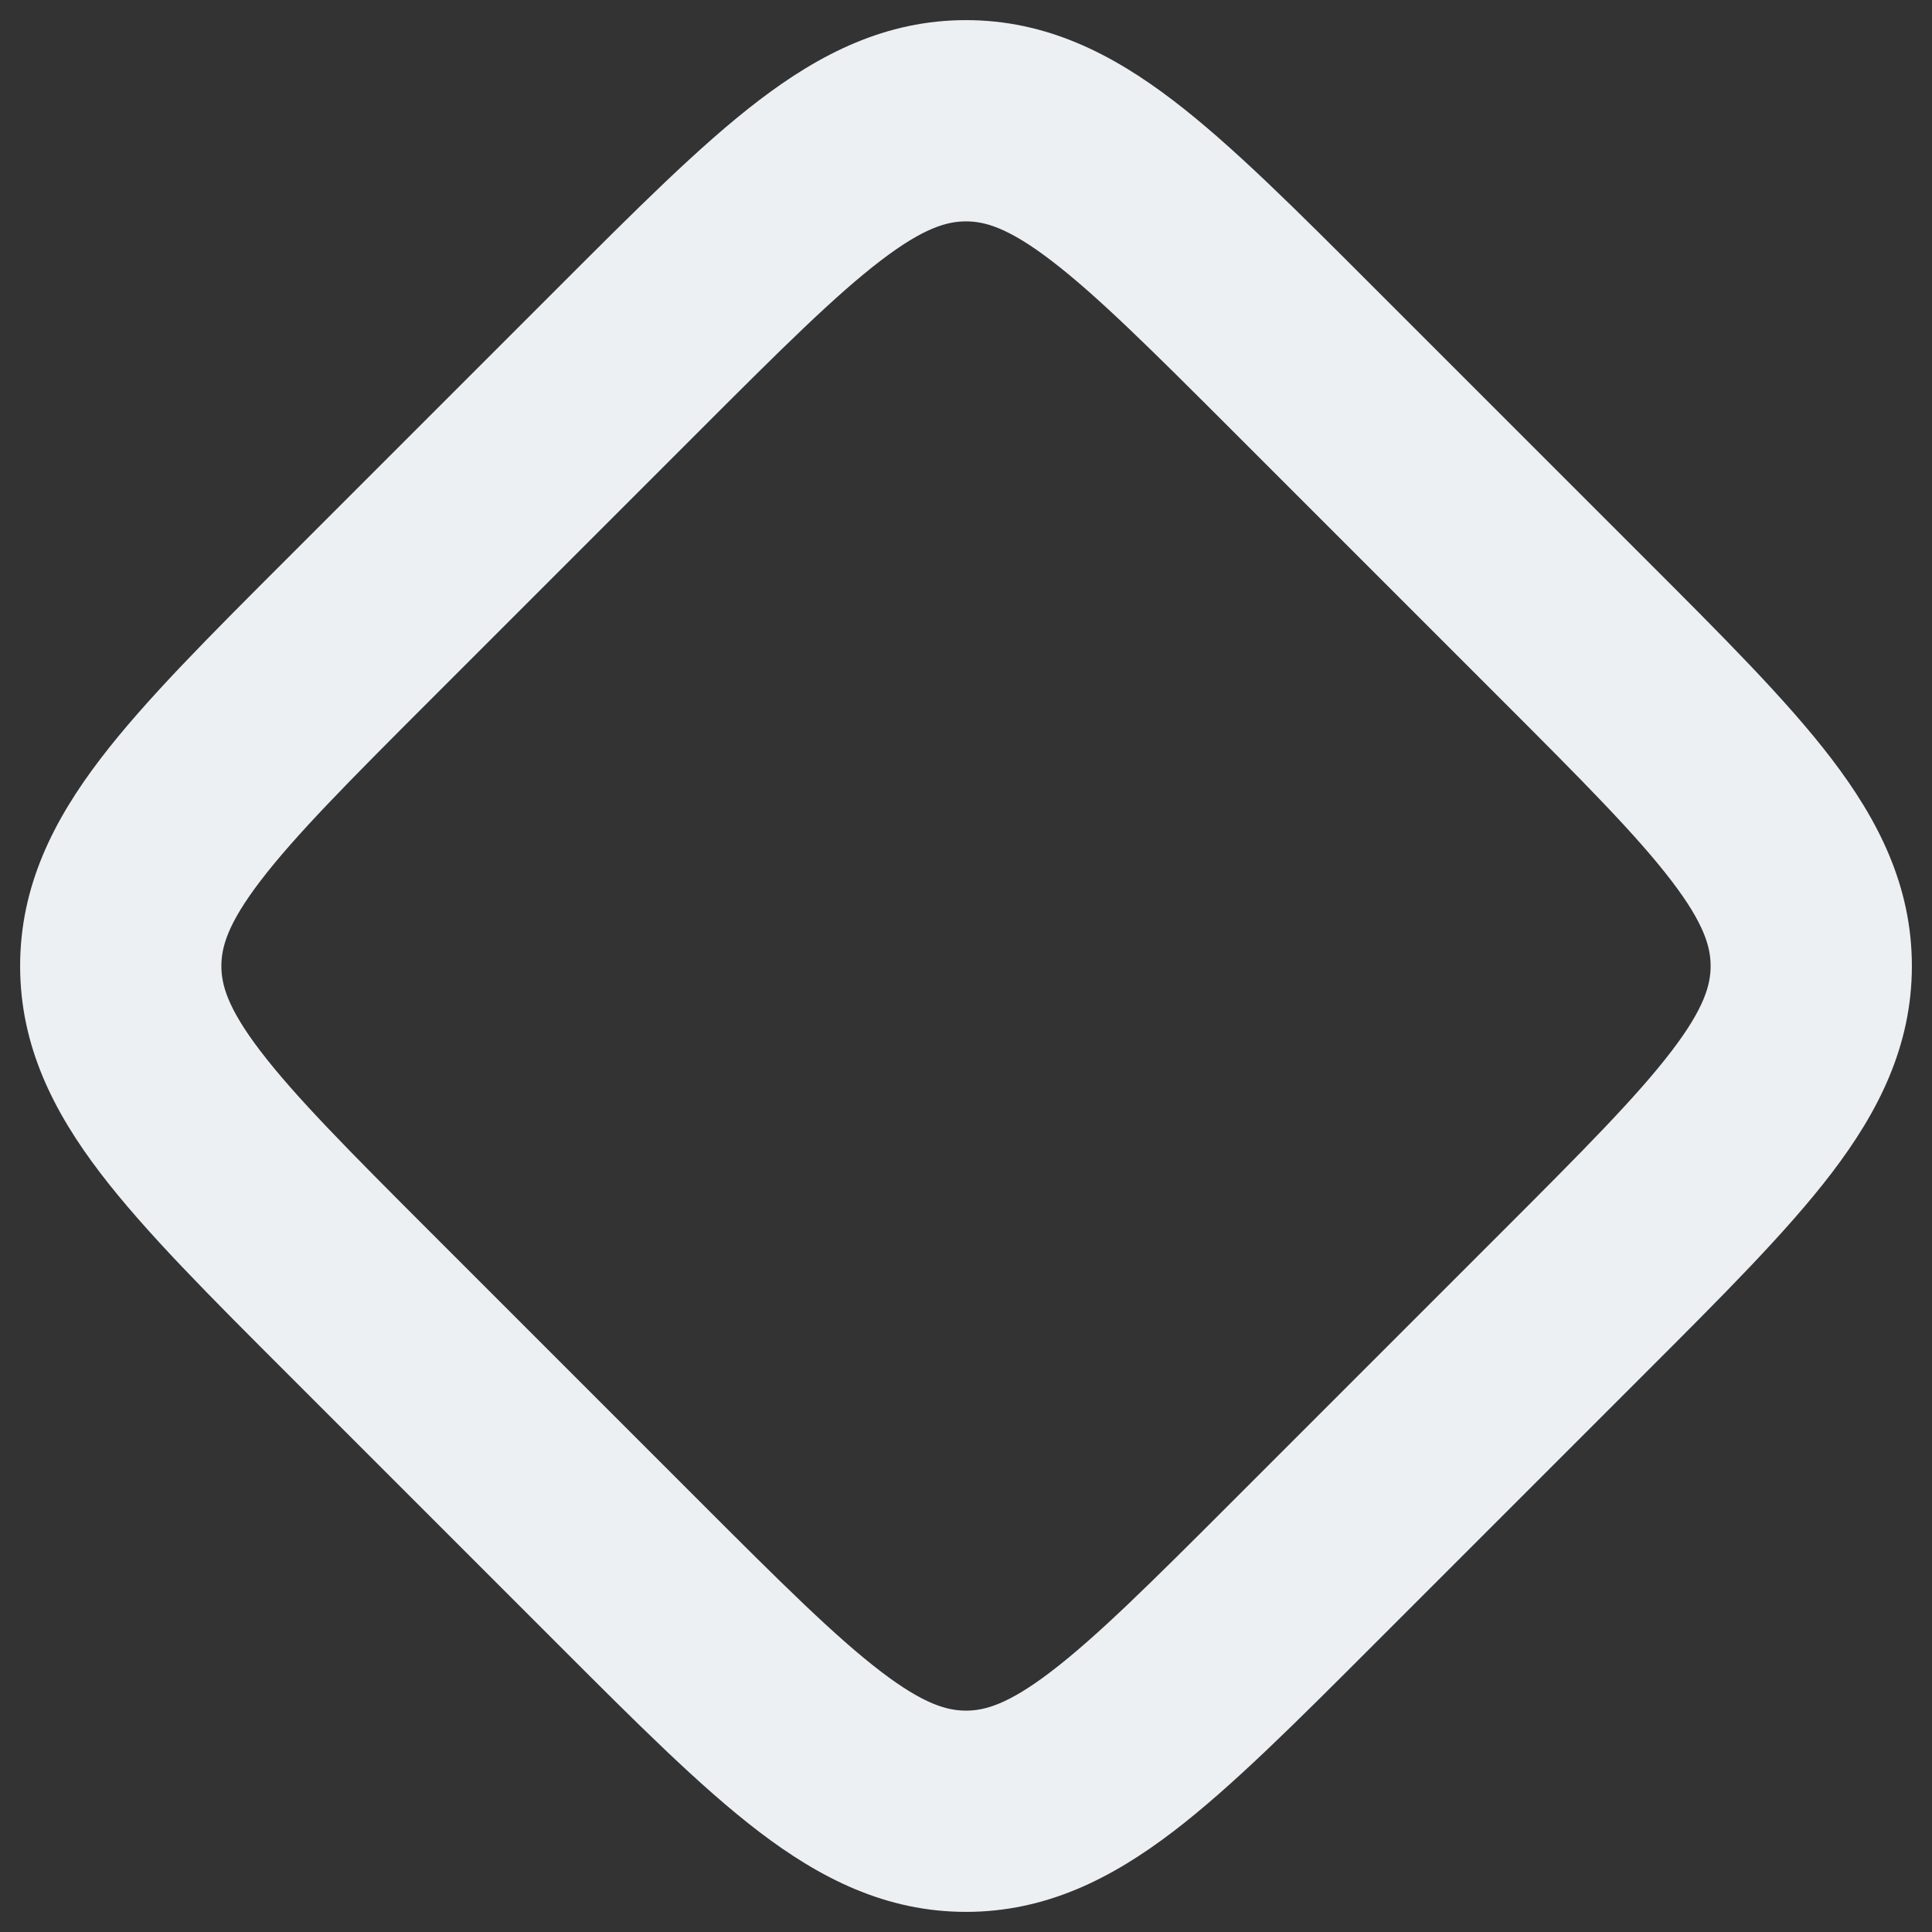 <?xml version="1.0" encoding="UTF-8"?> <svg xmlns="http://www.w3.org/2000/svg" width="48" height="48" viewBox="0 0 48 48" fill="none"><rect x="0" y="0" width="48" height="48" fill="#333333" stroke="none"/> <path d="M15.62 39.075L13.853 40.843L13.853 40.843L15.62 39.075ZM24 45L24 42.5L24 45ZM39.075 15.62L40.843 13.853L40.843 13.853L39.075 15.62ZM45 24L42.5 24L45 24ZM32.38 8.925L30.612 10.693L30.612 10.693L32.38 8.925ZM24 3L24 5.5L24 3ZM8.925 32.38L10.693 30.612L10.693 30.612L8.925 32.38ZM3 24H0.5H3ZM10.693 17.388L17.388 10.693L13.853 7.158L7.158 13.853L10.693 17.388ZM30.612 10.693L37.307 17.388L40.843 13.853L34.147 7.158L30.612 10.693ZM37.307 30.612L30.612 37.307L34.147 40.843L40.843 34.147L37.307 30.612ZM17.388 37.307L10.693 30.612L7.158 34.147L13.853 40.843L17.388 37.307ZM30.612 37.307C28.587 39.332 27.242 40.669 26.112 41.531C25.041 42.349 24.461 42.5 24 42.5V47.5C25.994 47.5 27.629 46.663 29.145 45.506C30.604 44.393 32.222 42.768 34.147 40.843L30.612 37.307ZM13.853 40.843C15.778 42.768 17.396 44.393 18.855 45.506C20.371 46.663 22.006 47.5 24 47.5V42.5C23.539 42.5 22.959 42.349 21.888 41.531C20.758 40.669 19.413 39.332 17.388 37.307L13.853 40.843ZM37.307 17.388C39.332 19.413 40.669 20.758 41.531 21.888C42.349 22.959 42.5 23.539 42.5 24L47.5 24C47.5 22.006 46.663 20.371 45.506 18.855C44.393 17.396 42.768 15.778 40.843 13.853L37.307 17.388ZM40.843 34.147C42.768 32.222 44.393 30.604 45.506 29.145C46.663 27.629 47.5 25.994 47.5 24L42.5 24C42.5 24.461 42.349 25.041 41.531 26.112C40.669 27.242 39.332 28.587 37.307 30.612L40.843 34.147ZM17.388 10.693C19.413 8.668 20.758 7.331 21.888 6.469C22.959 5.651 23.539 5.5 24 5.5L24 0.5C22.006 0.5 20.371 1.337 18.855 2.494C17.396 3.607 15.778 5.232 13.853 7.158L17.388 10.693ZM34.147 7.158C32.222 5.232 30.604 3.607 29.145 2.494C27.629 1.337 25.994 0.5 24 0.5L24 5.5C24.461 5.5 25.041 5.651 26.112 6.469C27.242 7.331 28.587 8.668 30.612 10.693L34.147 7.158ZM7.158 13.853C5.232 15.778 3.607 17.396 2.494 18.855C1.337 20.371 0.5 22.006 0.5 24H5.5C5.5 23.539 5.651 22.959 6.469 21.888C7.331 20.758 8.668 19.413 10.693 17.388L7.158 13.853ZM10.693 30.612C8.668 28.587 7.331 27.242 6.469 26.112C5.651 25.041 5.5 24.461 5.5 24H0.5C0.5 25.994 1.337 27.629 2.494 29.145C3.607 30.604 5.232 32.222 7.158 34.147L10.693 30.612Z" fill="#EDF0F3"></path> </svg> 